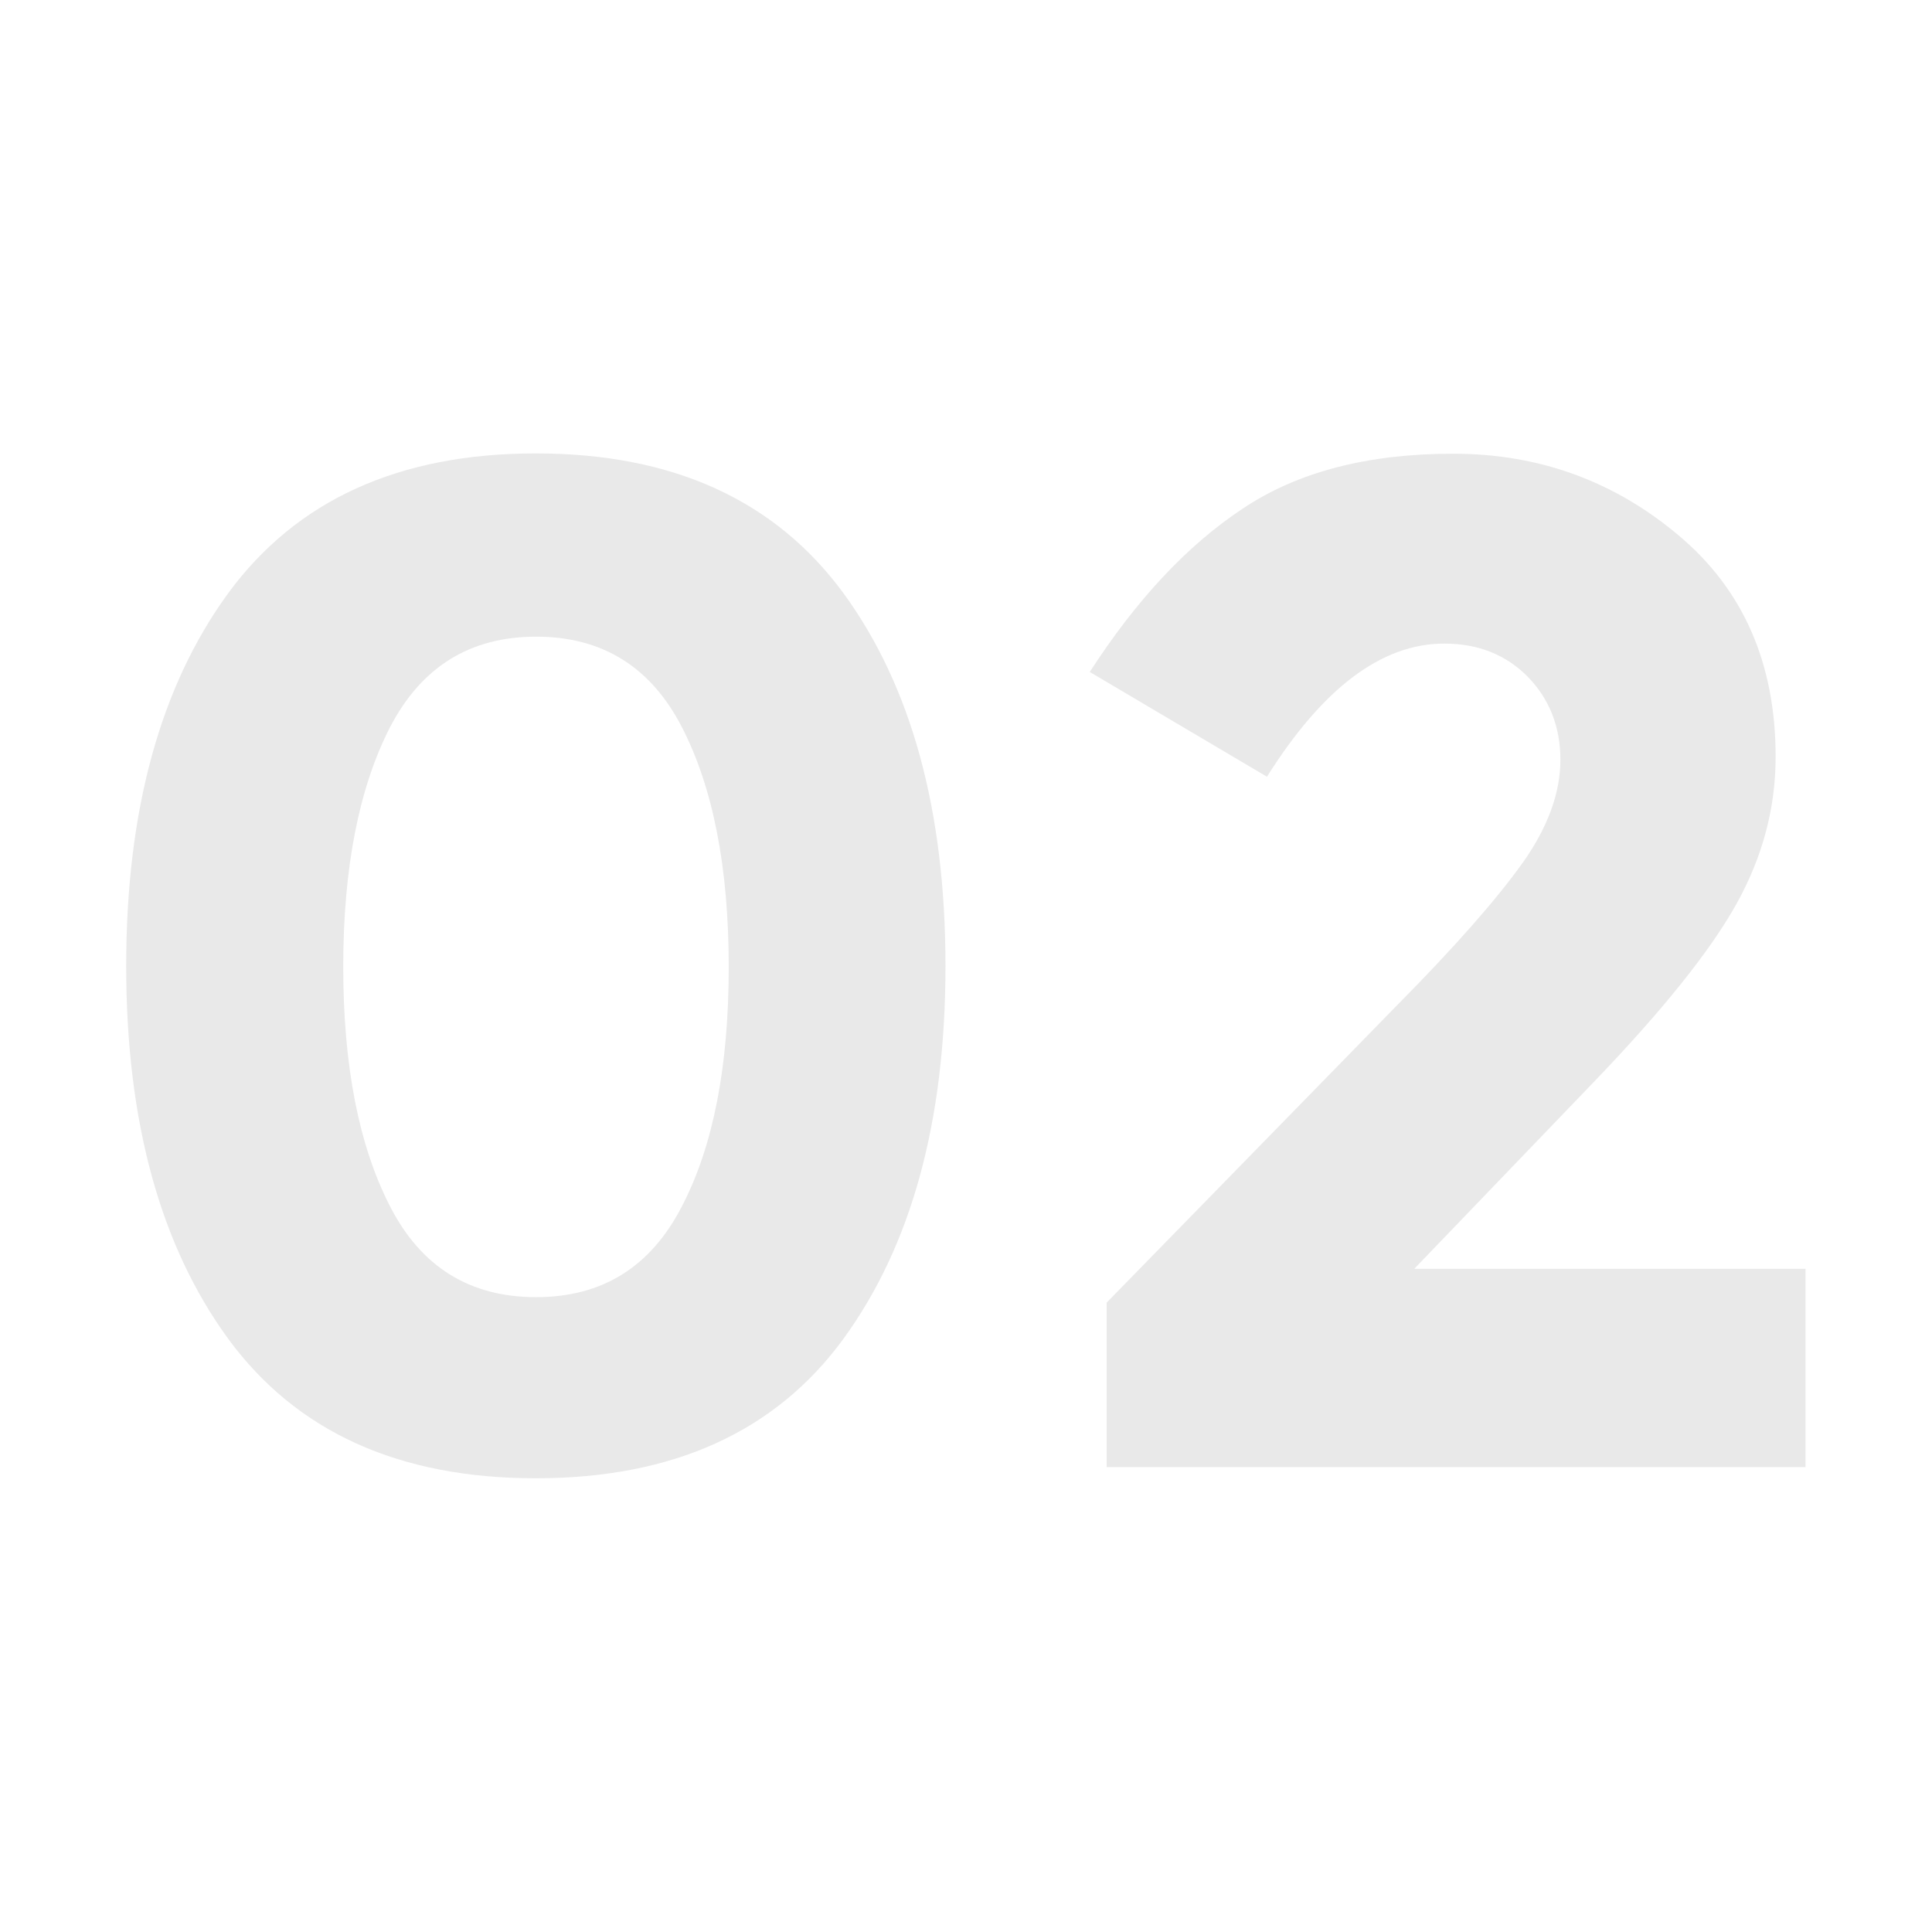 <?xml version="1.0" encoding="UTF-8"?>
<svg id="Layer_1" xmlns="http://www.w3.org/2000/svg" viewBox="0 0 64 64">
  <defs>
    <style>
      .cls-1 {
        fill: #e9e9e9;
      }
    </style>
  </defs>
  <path class="cls-1" d="M17.75,48.97c-4.54,0-7.93-1.54-10.19-4.62-2.25-3.08-3.38-7.2-3.38-12.35s1.13-9.27,3.38-12.35c2.26-3.08,5.65-4.63,10.19-4.63s7.93,1.55,10.19,4.63c2.25,3.08,3.38,7.2,3.38,12.35s-1.13,9.26-3.38,12.35c-2.25,3.08-5.65,4.62-10.19,4.62ZM12.92,24.09c-1.03,2.01-1.55,4.66-1.55,7.94s.52,5.93,1.55,7.93c1.03,2.01,2.64,3.01,4.84,3.01s3.8-1.01,4.83-3.01c1.04-2,1.55-4.64,1.55-7.93s-.52-5.94-1.55-7.94c-1.03-2-2.64-3-4.83-3s-3.8,1-4.84,3Z"/>
  <path class="cls-1" d="M50.45,28.57c.83-1.18,1.24-2.31,1.24-3.4s-.36-2.01-1.08-2.75c-.72-.73-1.64-1.1-2.77-1.1-2.07,0-4.02,1.47-5.87,4.41l-5.87-3.47c1.53-2.37,3.21-4.18,5.05-5.4,1.83-1.23,4.16-1.83,6.99-1.83s5.32.9,7.46,2.7c2.15,1.8,3.22,4.25,3.22,7.34,0,1.69-.43,3.31-1.29,4.86-.86,1.55-2.45,3.54-4.76,5.94l-5.92,6.16h12.96v6.57h-23.15v-5.45l9.63-9.86c1.94-1.96,3.32-3.54,4.15-4.71Z"/>
</svg>
